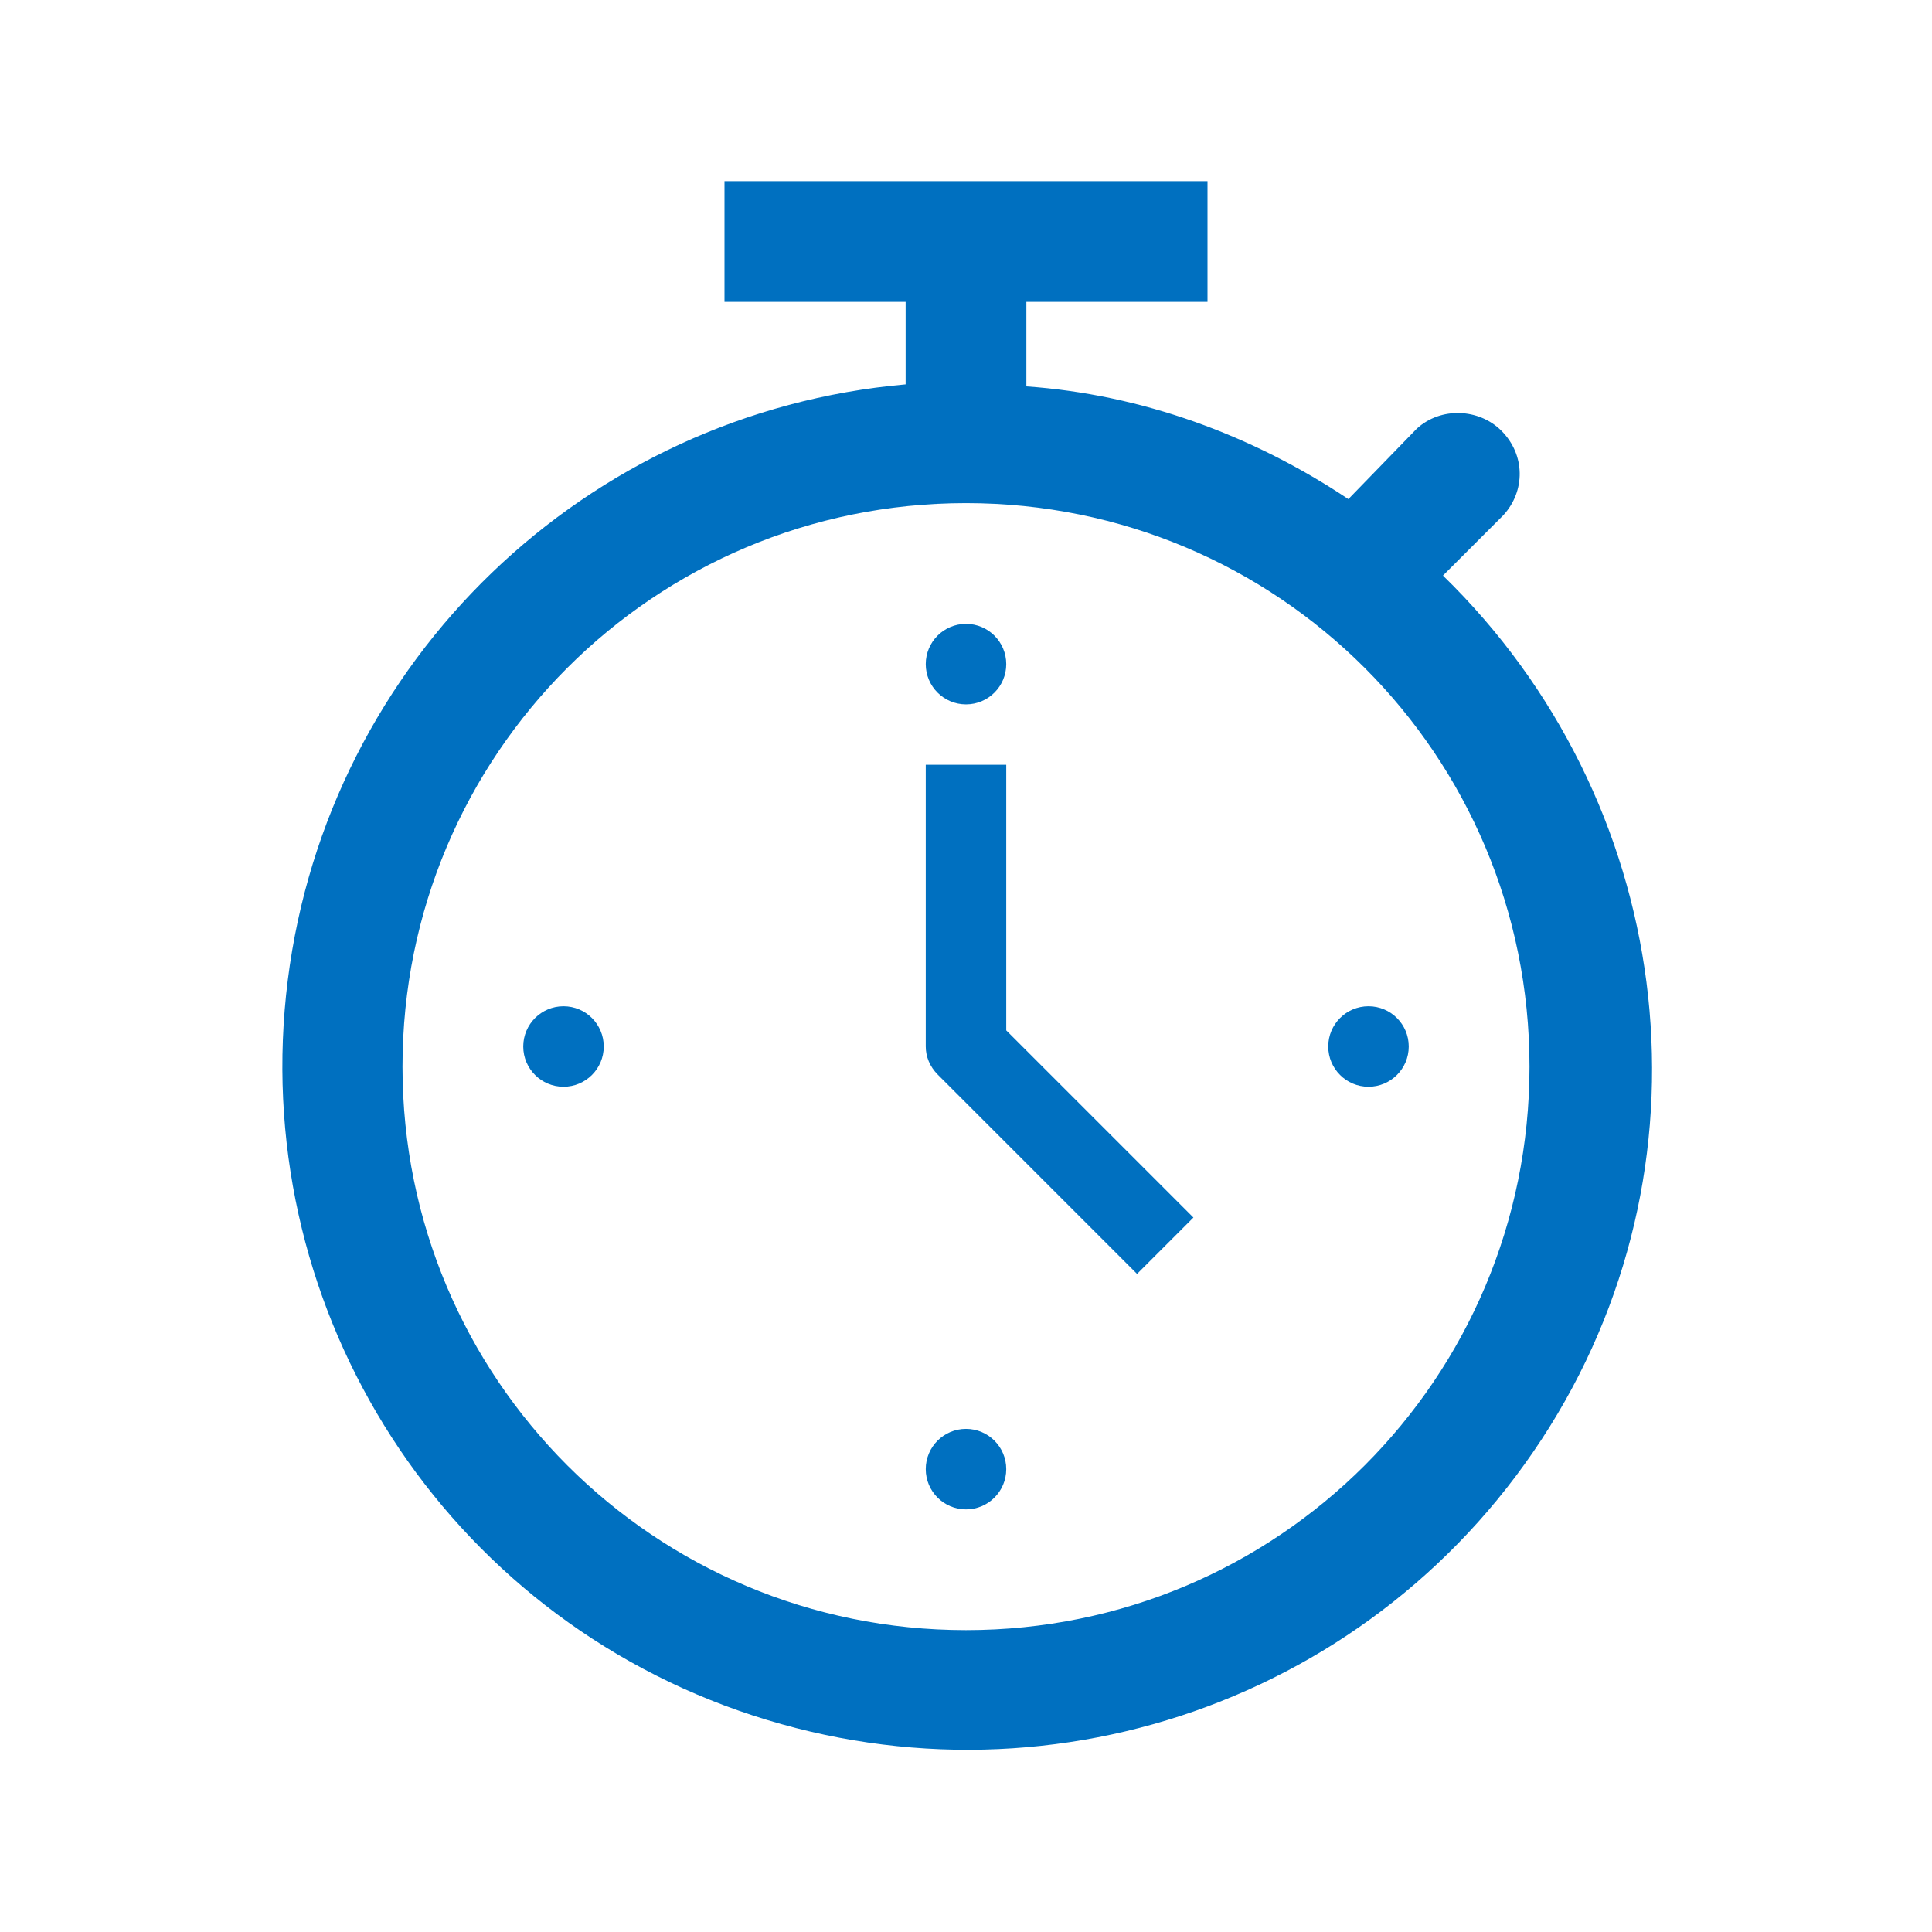 <svg width="322" height="322" xmlns="http://www.w3.org/2000/svg" xmlns:xlink="http://www.w3.org/1999/xlink" xml:space="preserve" overflow="hidden"><g transform="translate(-255 -22)"><path d="M422.708 132.688C422.708 136.392 419.705 139.396 416 139.396 412.295 139.396 409.292 136.392 409.292 132.688 409.292 128.983 412.295 125.979 416 125.979 419.705 125.979 422.708 128.983 422.708 132.688Z" fill="#0070C0"/><path d="M422.708 266.854C422.708 270.559 419.705 273.562 416 273.562 412.295 273.562 409.292 270.559 409.292 266.854 409.292 263.149 412.295 260.146 416 260.146 419.705 260.146 422.708 263.149 422.708 266.854Z" fill="#0070C0"/><path d="M489.792 196.417C489.792 200.122 486.788 203.125 483.083 203.125 479.378 203.125 476.375 200.122 476.375 196.417 476.375 192.712 479.378 189.708 483.083 189.708 486.788 189.708 489.792 192.712 489.792 196.417Z" fill="#0070C0"/><path d="M355.625 196.417C355.625 200.122 352.622 203.125 348.917 203.125 345.212 203.125 342.208 200.122 342.208 196.417 342.208 192.712 345.212 189.708 348.917 189.708 352.622 189.708 355.625 192.712 355.625 196.417Z" fill="#0070C0"/><path d="M422.708 149.458 409.292 149.458 409.292 196.417C409.292 198.094 409.963 199.771 411.304 201.113L444.51 234.319 453.902 224.927 422.708 193.733 422.708 149.458Z" fill="#0070C0"/><path d="M416 293.688C364.01 293.688 322.083 251.76 322.083 199.771 322.083 147.781 364.01 105.854 416 105.854 467.99 105.854 509.917 147.781 509.917 199.771 509.917 251.76 467.99 293.688 416 293.688L416 293.688ZM495.494 117.929 505.556 107.867C509.246 103.842 509.246 97.804 505.221 93.779 501.531 90.09 495.158 89.754 491.133 93.444L479.729 105.183C463.629 94.45 445.181 87.742 426.062 86.4L426.062 72.312 456.25 72.312 456.25 52.188 375.75 52.188 375.75 72.312 405.938 72.312 405.938 86.065C352.606 90.76 309.673 132.017 302.965 185.348 296.256 238.679 327.45 289.327 378.098 307.104 428.746 324.881 484.76 305.427 513.271 259.81 541.781 214.194 533.731 155.16 495.494 117.929L495.494 117.929Z" fill="#0070C0"/></g></svg>